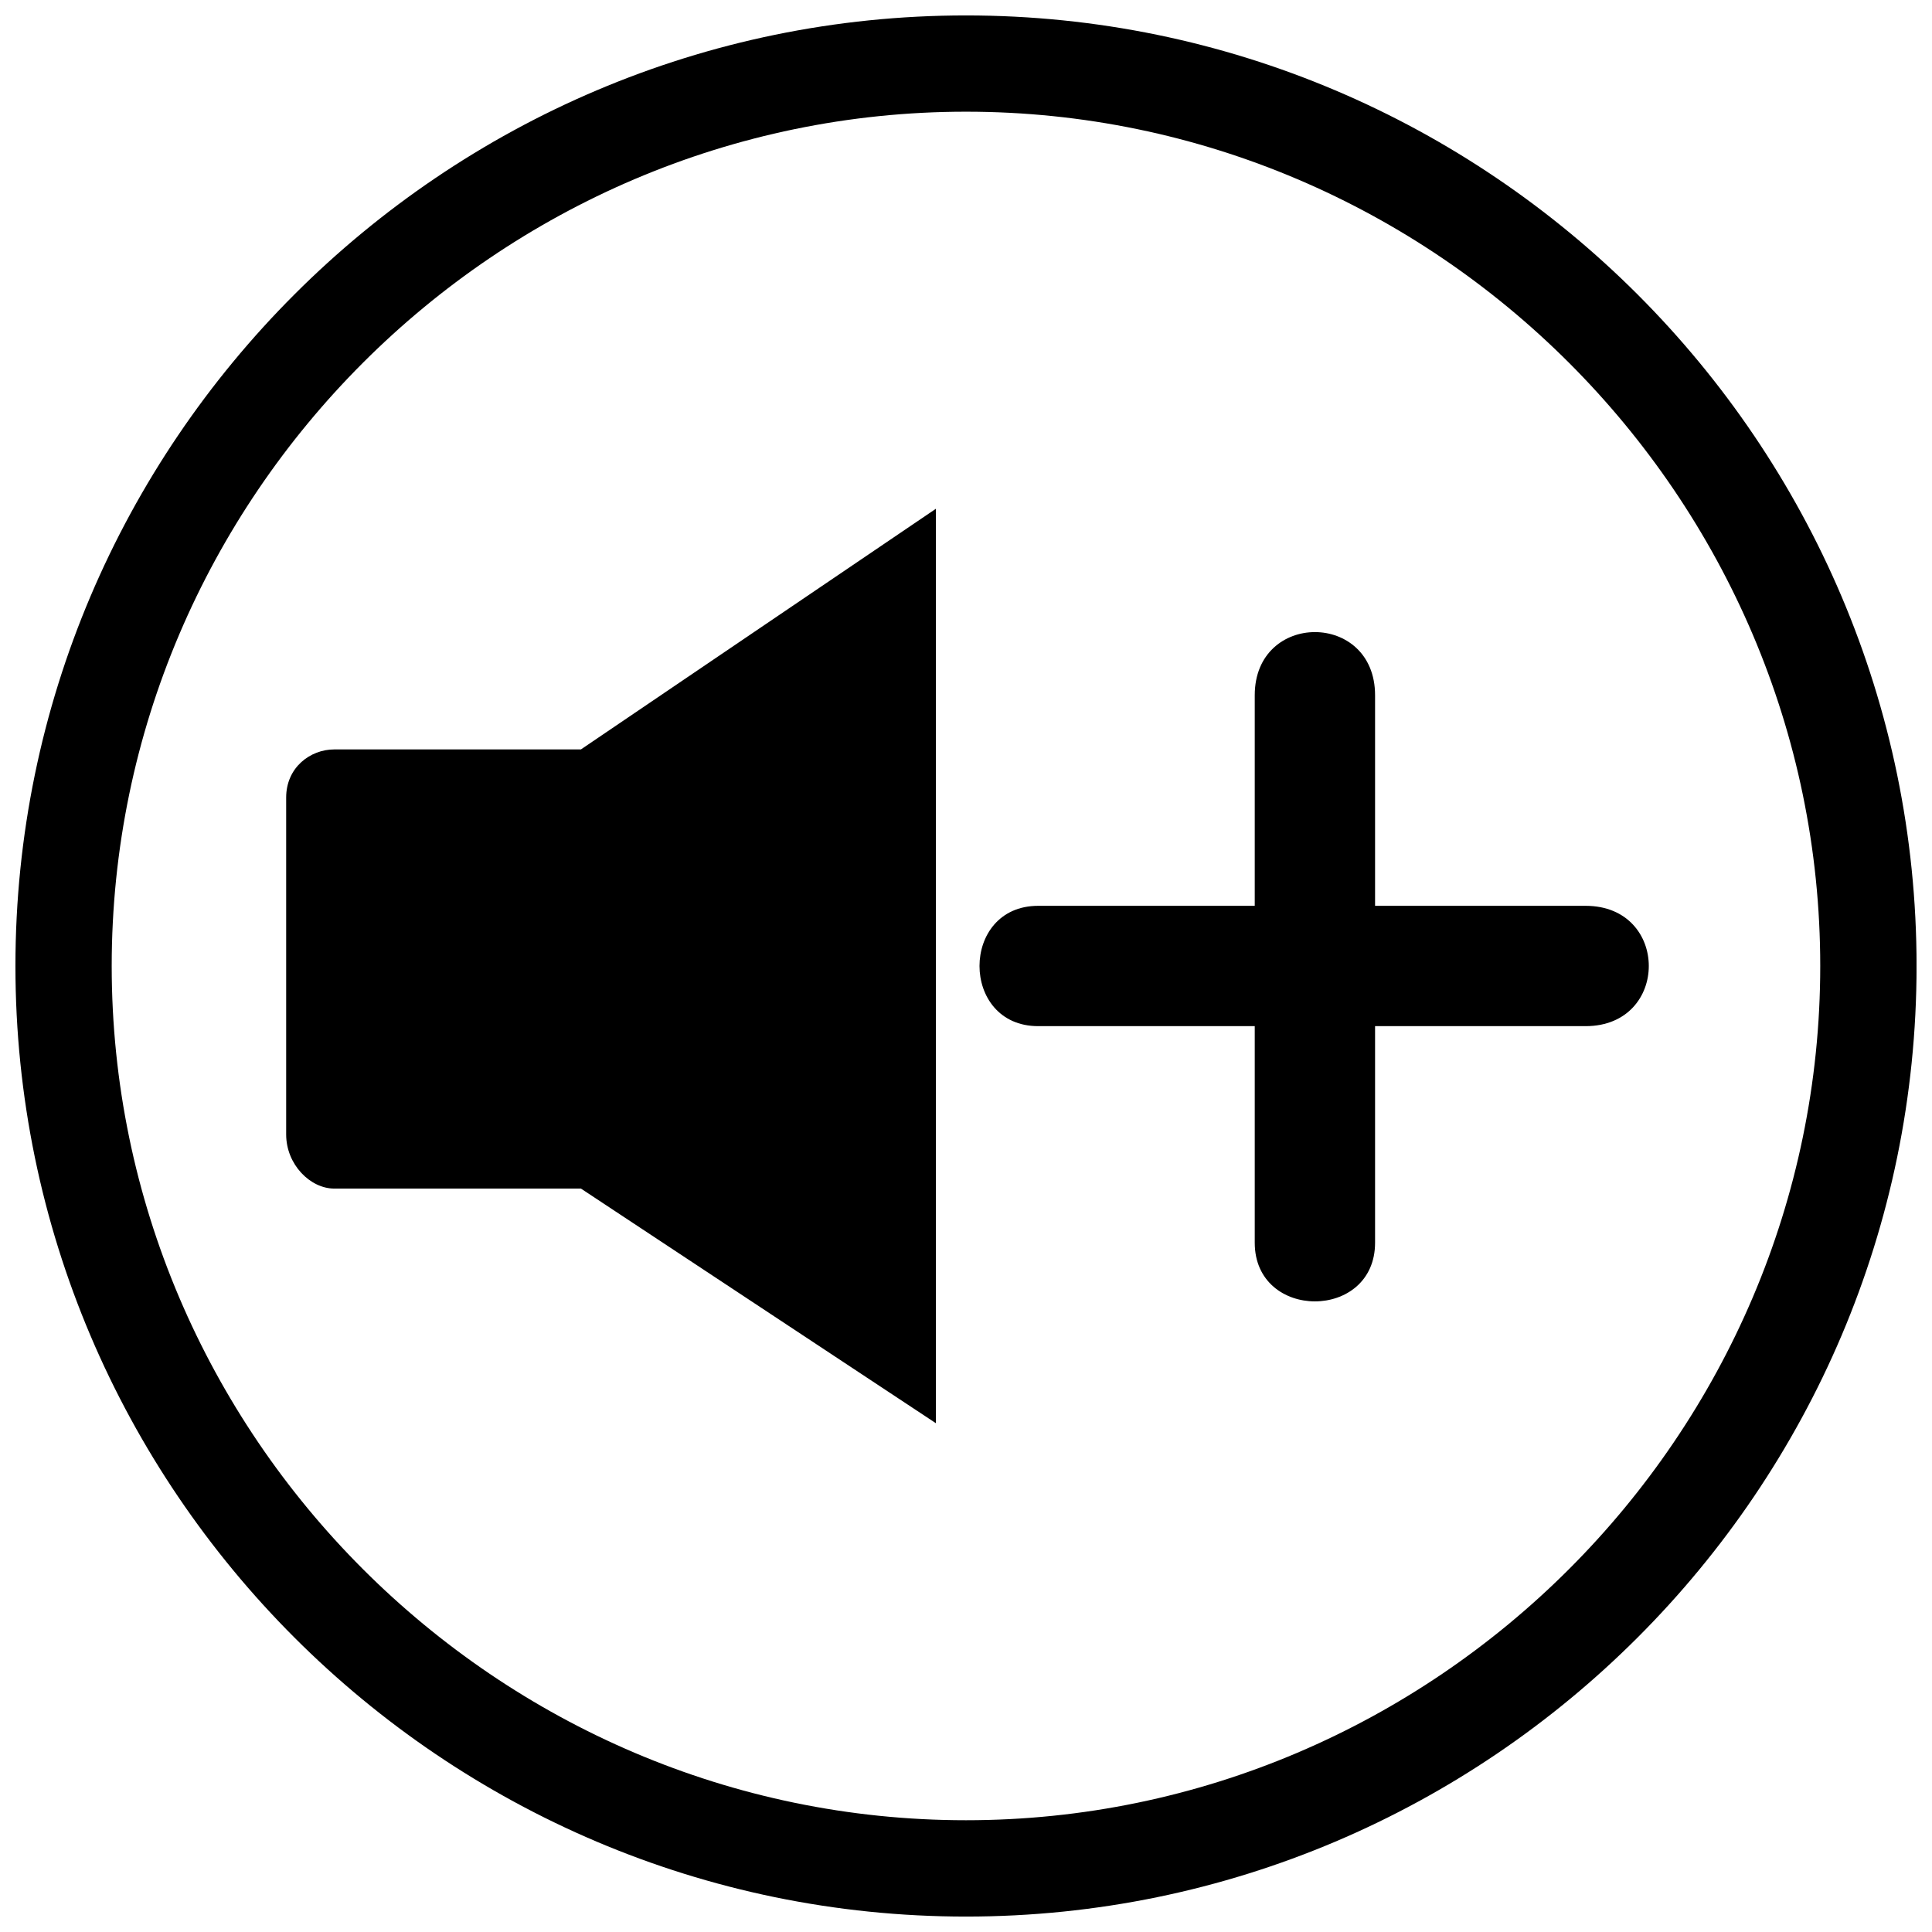 <?xml version="1.0" encoding="UTF-8"?>
<!-- Uploaded to: ICON Repo, www.svgrepo.com, Generator: ICON Repo Mixer Tools -->
<svg width="800px" height="800px" version="1.1" viewBox="144 144 512 512" xmlns="http://www.w3.org/2000/svg">
 <defs>
  <clipPath id="a">
   <path d="m148.09 148.09h503.81v503.81h-503.81z"/>
  </clipPath>
 </defs>
 <g clip-path="url(#a)">
  <path d="m400 148.09c138.71 0 251.91 113.2 251.91 251.91s-113.2 251.91-251.91 251.91-251.91-113.2-251.91-251.91 113.2-251.91 251.91-251.91zm-167.41 194.51h65.367l94.066-63.773v242.34l-94.066-62.18h-65.367c-6.379 0-12.754-6.379-12.754-14.348v-89.281c0-7.973 6.379-12.754 12.754-12.754zm243.93 73.34h-57.395c-20.727 0-20.727-31.887 0-31.887h57.395v-55.801c0-22.32 31.887-22.32 31.887 0v55.801h55.801c22.32 0 22.32 31.887 0 31.887h-55.801v57.395c0 20.727-31.887 20.727-31.887 0zm-76.527-242.34c124.36 0 226.39 102.04 226.39 226.39 0 124.36-102.04 226.39-226.39 226.39-124.36 0-226.39-102.04-226.39-226.39 0-124.36 102.04-226.39 226.39-226.39z" fill-rule="evenodd"/>
 </g>
</svg>